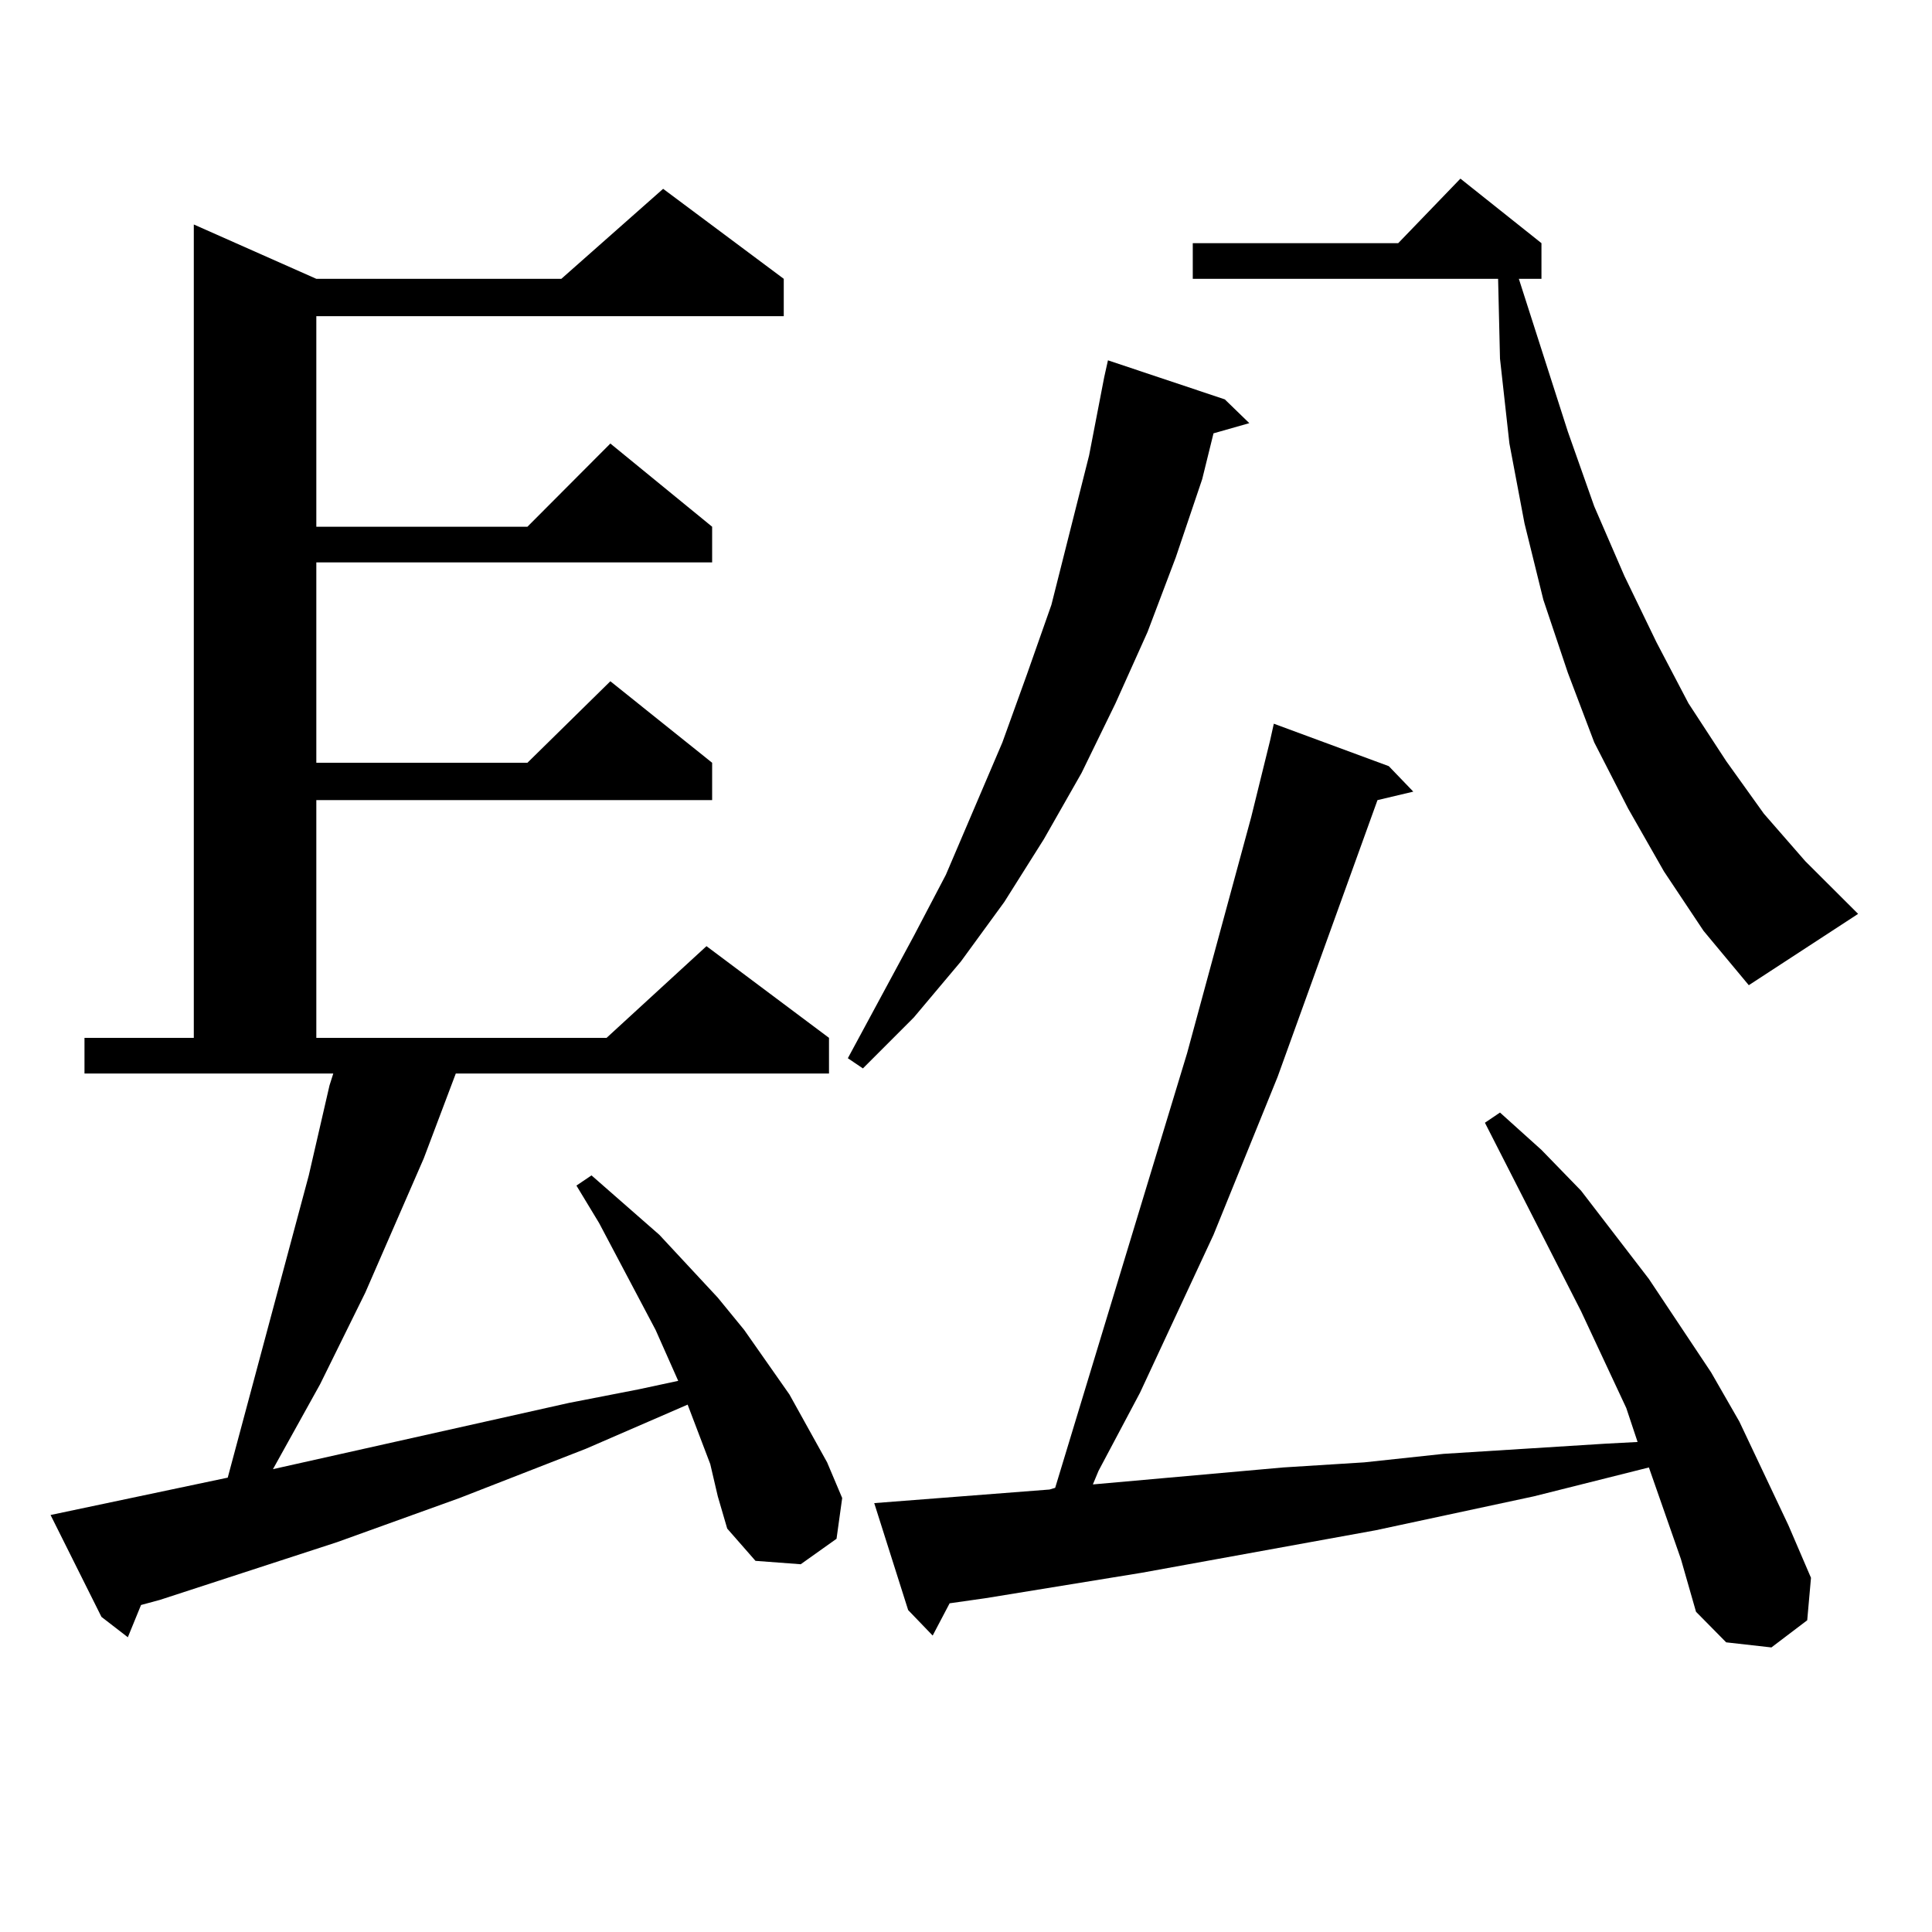 <?xml version="1.0" encoding="utf-8"?>
<!-- Generator: Adobe Illustrator 16.0.0, SVG Export Plug-In . SVG Version: 6.00 Build 0)  -->
<!DOCTYPE svg PUBLIC "-//W3C//DTD SVG 1.1//EN" "http://www.w3.org/Graphics/SVG/1.1/DTD/svg11.dtd">
<svg version="1.1" id="图层_1" xmlns="http://www.w3.org/2000/svg" xmlns:xlink="http://www.w3.org/1999/xlink" x="0px" y="0px"
	 width="1000px" height="1000px" viewBox="0 0 1000 1000" enable-background="new 0 0 1000 1000" xml:space="preserve">
<path d="M367.625,757.793l-11.707-30.762l-52.682,22.852l-65.364,25.488l-63.413,22.852l-91.705,29.883l-9.756,2.637l-6.829,16.699
	l-13.658-10.547L26.17,784.16l91.705-19.336l41.95-156.445l10.731-46.582l1.951-6.152H43.73v-18.457h56.584V116.191l63.413,28.125
	h126.826l52.682-46.582l62.438,46.582v19.336H163.728v108.984h109.266l42.926-43.066l52.682,43.066v18.457H163.728v103.711h109.266
	l42.926-42.188l52.682,42.188v19.336H163.728v123.047h150.24l51.706-47.461l63.413,47.461v18.457H235.921l-16.585,43.945
	l-30.243,69.434l-23.414,47.461l-24.39,43.945l153.167-34.277l36.097-7.031l20.487-4.395l-11.707-26.367l-29.268-55.371
	l-11.707-19.336l7.805-5.273l35.121,30.762l30.243,32.52l13.658,16.699l23.414,33.398l19.512,35.156l7.805,18.457l-2.927,21.094
	l-18.536,13.184l-23.414-1.758l-14.634-16.699l-4.878-16.699L367.625,757.793z M633.96,206.719l12.683,12.305l-18.536,5.273
	l-5.854,23.73l-13.658,40.43l-14.634,38.672l-16.585,36.914l-17.561,36.035l-19.512,34.277l-20.487,32.52l-22.438,30.762
	l-24.39,29.004l-26.341,26.367l-7.805-5.273l34.146-63.281l16.585-31.641l29.268-68.555l12.683-35.156l12.683-36.035l9.756-38.672
	l9.756-38.672l7.805-40.43l1.951-8.789L633.96,206.719z M870.052,807.012l-16.585-47.461l-59.511,14.941l-81.949,17.578
	l-120.973,21.973l-80.974,13.184l-18.536,2.637l-8.78,16.699l-12.683-13.184l-17.561-55.371l90.729-7.031l2.927-0.879l68.291-225
	l33.17-122.168l9.756-39.551l1.951-8.789l59.511,21.973l12.683,13.184l-18.536,4.395l-51.706,143.262l-33.17,81.738l-38.048,81.738
	l-21.463,40.43l-2.927,7.031l98.534-8.789l41.95-2.637l40.975-4.395l41.95-2.637l41.95-2.637l16.585-0.879l-5.854-17.578
	l-23.414-50.098l-49.755-97.559l7.805-5.273l21.463,19.336l20.487,21.094l35.121,45.703l32.194,48.34l14.634,25.488l25.365,53.613
	l11.707,27.246l-1.951,21.973l-18.536,14.063l-23.414-2.637l-15.609-15.82L870.052,807.012z M861.271,451.055l-18.536-32.52
	l-17.561-34.277l-13.658-36.035l-12.683-37.793l-9.756-39.551l-7.805-41.309l-4.878-43.945l-0.976-41.309H617.375v-18.457h106.339
	l32.194-33.398l41.95,33.398v18.457h-11.707l25.365,79.102l13.658,38.672l15.609,36.035l16.585,34.277l16.585,31.641l19.512,29.883
	l19.512,27.246l21.463,24.609l27.316,27.246l-56.584,36.914l-23.414-28.125L861.271,451.055z"/>
</svg>
